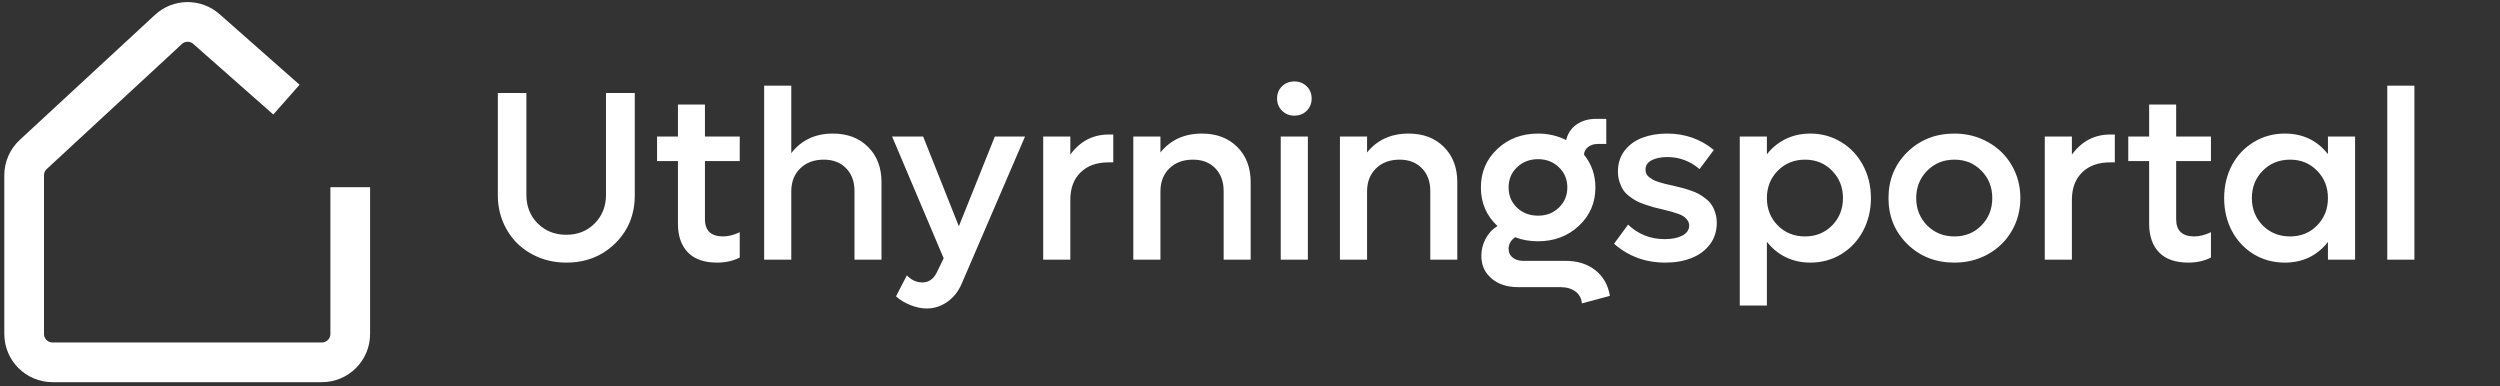 <svg width="207" height="32" viewBox="0 0 207 32" fill="none" xmlns="http://www.w3.org/2000/svg">
  <rect x="0" y="0" width="207" height="32" fill="#333333" stroke="none"/>
  <path d="M29 15.5V27.652C29 28.949 27.949 30 26.652 30H4.348C3.051 30 2 28.949 2 27.652V14.513C2 13.858 2.273 13.233 2.754 12.789L13.943 2.44C14.827 1.622 16.187 1.606 17.09 2.403L23.717 8.25" stroke="#fff" stroke-width="3.287"/>
  <path transform="translate(-5, 0)" d="M51.885 21.744C51.09 21.744 50.342 21.604 49.639 21.324C48.942 21.038 48.343 20.65 47.842 20.162C47.34 19.667 46.943 19.075 46.65 18.385C46.364 17.695 46.221 16.959 46.221 16.178V7.701H48.584V16.139C48.584 17.083 48.897 17.87 49.522 18.502C50.153 19.127 50.941 19.439 51.885 19.439C52.835 19.439 53.62 19.127 54.238 18.502C54.863 17.87 55.176 17.083 55.176 16.139V7.701H57.559V16.178C57.559 17.766 57.018 19.091 55.938 20.152C54.857 21.213 53.506 21.744 51.885 21.744ZM66.25 13.336H63.369V18.16C63.369 18.629 63.496 18.984 63.75 19.225C64.01 19.459 64.378 19.576 64.853 19.576C65.303 19.576 65.768 19.459 66.25 19.225V21.324C65.697 21.604 65.075 21.744 64.385 21.744C63.31 21.744 62.5 21.461 61.953 20.895C61.406 20.328 61.133 19.537 61.133 18.521V13.336H59.404V11.305H61.133V8.658H63.369V11.305H66.25V13.336ZM73.955 11.06C75.166 11.06 76.139 11.428 76.875 12.164C77.617 12.9 77.988 13.873 77.988 15.084V21.5H75.752V15.816C75.752 15.035 75.521 14.407 75.059 13.932C74.596 13.456 73.981 13.219 73.213 13.219C72.406 13.219 71.755 13.46 71.26 13.941C70.765 14.423 70.518 15.061 70.518 15.855V21.5H68.272V7.096H70.518V12.682C71.351 11.601 72.497 11.06 73.955 11.06ZM87.373 11.305H89.873L84.648 23.443C84.375 24.101 83.975 24.615 83.447 24.986C82.926 25.357 82.353 25.543 81.728 25.543C81.299 25.543 80.85 25.449 80.381 25.26C79.919 25.078 79.522 24.837 79.189 24.537L80.088 22.799C80.459 23.189 80.885 23.385 81.367 23.385C81.908 23.385 82.314 23.095 82.588 22.516L83.135 21.383L78.867 11.305H81.436L84.394 18.736L87.373 11.305ZM96.797 11.139H97.178V13.443H96.797C95.807 13.443 95.029 13.723 94.463 14.283C93.903 14.837 93.623 15.588 93.623 16.539V21.5H91.377V11.305H93.623V12.799C94.437 11.692 95.495 11.139 96.797 11.139ZM104.521 11.06C105.732 11.06 106.706 11.428 107.441 12.164C108.184 12.9 108.555 13.873 108.555 15.084V21.5H106.318V15.816C106.318 15.035 106.087 14.407 105.625 13.932C105.163 13.456 104.548 13.219 103.779 13.219C102.972 13.219 102.321 13.46 101.826 13.941C101.331 14.423 101.084 15.061 101.084 15.855V21.5H98.838V11.305H101.084V12.623C101.924 11.581 103.07 11.06 104.521 11.06ZM112.168 9.576C111.764 9.576 111.426 9.439 111.152 9.166C110.879 8.893 110.742 8.557 110.742 8.16C110.742 7.75 110.879 7.411 111.152 7.145C111.426 6.878 111.764 6.744 112.168 6.744C112.578 6.744 112.92 6.878 113.193 7.145C113.467 7.411 113.604 7.75 113.604 8.16C113.604 8.564 113.467 8.902 113.193 9.176C112.92 9.443 112.578 9.576 112.168 9.576ZM111.045 21.5V11.305H113.291V21.5H111.045ZM121.631 11.06C122.842 11.06 123.815 11.428 124.551 12.164C125.293 12.9 125.664 13.873 125.664 15.084V21.5H123.428V15.816C123.428 15.035 123.197 14.407 122.734 13.932C122.272 13.456 121.657 13.219 120.889 13.219C120.081 13.219 119.43 13.46 118.936 13.941C118.441 14.423 118.193 15.061 118.193 15.855V21.5H115.947V11.305H118.193V12.623C119.033 11.581 120.179 11.06 121.631 11.06ZM134.619 21.598C135.609 21.598 136.432 21.855 137.09 22.369C137.747 22.89 138.151 23.6 138.301 24.498L135.977 25.123C135.951 24.713 135.775 24.384 135.449 24.137C135.124 23.896 134.707 23.775 134.199 23.775H130.693C129.788 23.775 129.056 23.535 128.496 23.053C127.936 22.578 127.656 21.953 127.656 21.178C127.656 20.67 127.777 20.195 128.018 19.752C128.258 19.303 128.584 18.958 128.994 18.717C128.076 17.864 127.617 16.799 127.617 15.523C127.617 14.254 128.07 13.193 128.975 12.34C129.88 11.487 131.006 11.06 132.354 11.06C133.187 11.06 133.962 11.24 134.678 11.598C134.808 11.051 135.094 10.621 135.537 10.309C135.986 9.996 136.533 9.84 137.178 9.84H137.998V11.92H137.295C136.982 11.92 136.719 12.001 136.504 12.164C136.296 12.32 136.178 12.532 136.152 12.799C136.784 13.587 137.1 14.495 137.1 15.523C137.1 16.787 136.644 17.844 135.732 18.697C134.821 19.55 133.695 19.977 132.354 19.977C131.657 19.977 131.025 19.866 130.459 19.645C130.094 19.885 129.912 20.211 129.912 20.621C129.912 20.908 130.023 21.142 130.244 21.324C130.465 21.506 130.755 21.598 131.113 21.598H134.619ZM132.354 13.18C131.657 13.18 131.074 13.404 130.605 13.854C130.143 14.296 129.912 14.853 129.912 15.523C129.912 16.188 130.143 16.744 130.605 17.193C131.074 17.636 131.657 17.857 132.354 17.857C133.044 17.857 133.62 17.633 134.082 17.184C134.544 16.734 134.775 16.181 134.775 15.523C134.775 14.853 134.544 14.296 134.082 13.854C133.62 13.404 133.044 13.18 132.354 13.18ZM142.881 21.744C141.24 21.744 139.827 21.223 138.643 20.182L139.805 18.6C140.645 19.4 141.657 19.801 142.842 19.801C143.434 19.801 143.919 19.703 144.297 19.508C144.674 19.306 144.863 19.029 144.863 18.678C144.863 18.521 144.821 18.381 144.736 18.258C144.658 18.134 144.561 18.03 144.443 17.945C144.333 17.861 144.167 17.779 143.945 17.701C143.724 17.623 143.529 17.561 143.359 17.516C143.197 17.47 142.965 17.412 142.666 17.34C142.367 17.268 142.122 17.21 141.934 17.164C141.745 17.112 141.507 17.037 141.221 16.939C140.934 16.842 140.697 16.744 140.508 16.646C140.326 16.549 140.127 16.419 139.912 16.256C139.697 16.093 139.528 15.917 139.404 15.729C139.281 15.54 139.176 15.315 139.092 15.055C139.007 14.794 138.965 14.508 138.965 14.195C138.965 13.518 139.154 12.939 139.531 12.457C139.909 11.975 140.397 11.624 140.996 11.402C141.595 11.175 142.272 11.06 143.027 11.06C144.518 11.06 145.811 11.513 146.904 12.418L145.723 14C144.941 13.336 144.056 13.004 143.066 13.004C142.539 13.004 142.103 13.092 141.758 13.268C141.419 13.443 141.25 13.7 141.25 14.039C141.25 14.169 141.273 14.287 141.318 14.391C141.364 14.495 141.442 14.589 141.553 14.674C141.67 14.758 141.781 14.83 141.885 14.889C141.989 14.947 142.142 15.009 142.344 15.074C142.552 15.133 142.725 15.182 142.861 15.221C143.005 15.253 143.206 15.299 143.467 15.357C143.76 15.422 144.001 15.481 144.189 15.533C144.385 15.579 144.622 15.65 144.902 15.748C145.189 15.839 145.426 15.937 145.615 16.041C145.804 16.139 146.003 16.269 146.211 16.432C146.419 16.588 146.585 16.76 146.709 16.949C146.839 17.131 146.943 17.353 147.021 17.613C147.106 17.874 147.148 18.157 147.148 18.463C147.148 19.146 146.956 19.742 146.572 20.25C146.188 20.751 145.677 21.126 145.039 21.373C144.408 21.62 143.688 21.744 142.881 21.744ZM154.893 11.06C155.83 11.06 156.683 11.295 157.451 11.764C158.219 12.226 158.822 12.867 159.258 13.688C159.694 14.501 159.912 15.406 159.912 16.402C159.912 17.398 159.694 18.307 159.258 19.127C158.822 19.941 158.219 20.582 157.451 21.051C156.683 21.513 155.83 21.744 154.893 21.744C154.15 21.744 153.473 21.594 152.861 21.295C152.249 20.995 151.729 20.569 151.299 20.016V25.299H149.053V11.305H151.299V12.779C151.722 12.232 152.24 11.809 152.852 11.51C153.47 11.21 154.15 11.06 154.893 11.06ZM152.197 18.668C152.803 19.273 153.555 19.576 154.453 19.576C155.352 19.576 156.1 19.273 156.699 18.668C157.298 18.056 157.598 17.301 157.598 16.402C157.598 15.504 157.298 14.749 156.699 14.137C156.1 13.525 155.352 13.219 154.453 13.219C153.555 13.219 152.803 13.525 152.197 14.137C151.598 14.749 151.299 15.504 151.299 16.402C151.299 17.301 151.598 18.056 152.197 18.668ZM166.826 21.744C165.27 21.744 163.971 21.233 162.93 20.211C161.888 19.189 161.367 17.919 161.367 16.402C161.367 14.885 161.888 13.616 162.93 12.594C163.971 11.572 165.27 11.06 166.826 11.06C167.842 11.06 168.766 11.295 169.6 11.764C170.439 12.226 171.097 12.867 171.572 13.688C172.048 14.501 172.285 15.406 172.285 16.402C172.285 17.398 172.048 18.307 171.572 19.127C171.097 19.941 170.439 20.582 169.6 21.051C168.766 21.513 167.842 21.744 166.826 21.744ZM164.57 18.668C165.176 19.273 165.928 19.576 166.826 19.576C167.725 19.576 168.47 19.273 169.062 18.668C169.661 18.056 169.961 17.301 169.961 16.402C169.961 15.497 169.661 14.742 169.062 14.137C168.47 13.525 167.725 13.219 166.826 13.219C165.928 13.219 165.176 13.525 164.57 14.137C163.965 14.749 163.662 15.504 163.662 16.402C163.662 17.301 163.965 18.056 164.57 18.668ZM179.727 11.139H180.107V13.443H179.727C178.737 13.443 177.959 13.723 177.393 14.283C176.833 14.837 176.553 15.588 176.553 16.539V21.5H174.307V11.305H176.553V12.799C177.367 11.692 178.424 11.139 179.727 11.139ZM188.066 13.336H185.186V18.16C185.186 18.629 185.312 18.984 185.566 19.225C185.827 19.459 186.195 19.576 186.67 19.576C187.119 19.576 187.585 19.459 188.066 19.225V21.324C187.513 21.604 186.891 21.744 186.201 21.744C185.127 21.744 184.316 21.461 183.77 20.895C183.223 20.328 182.949 19.537 182.949 18.521V13.336H181.221V11.305H182.949V8.658H185.186V11.305H188.066V13.336ZM197.754 11.305H200V21.5H197.754V20.035C196.855 21.174 195.664 21.744 194.18 21.744C193.236 21.744 192.38 21.513 191.611 21.051C190.843 20.582 190.241 19.941 189.805 19.127C189.375 18.313 189.16 17.405 189.16 16.402C189.16 15.4 189.375 14.492 189.805 13.678C190.241 12.864 190.843 12.226 191.611 11.764C192.38 11.295 193.236 11.06 194.18 11.06C195.671 11.06 196.862 11.627 197.754 12.76V11.305ZM194.619 19.576C195.518 19.576 196.263 19.273 196.855 18.668C197.454 18.056 197.754 17.301 197.754 16.402C197.754 15.497 197.454 14.742 196.855 14.137C196.263 13.525 195.518 13.219 194.619 13.219C193.714 13.219 192.959 13.525 192.354 14.137C191.755 14.742 191.455 15.497 191.455 16.402C191.455 17.301 191.755 18.056 192.354 18.668C192.959 19.273 193.714 19.576 194.619 19.576ZM202.666 21.5V7.096H204.912V21.5H202.666Z" fill="#fff"/>
</svg>
